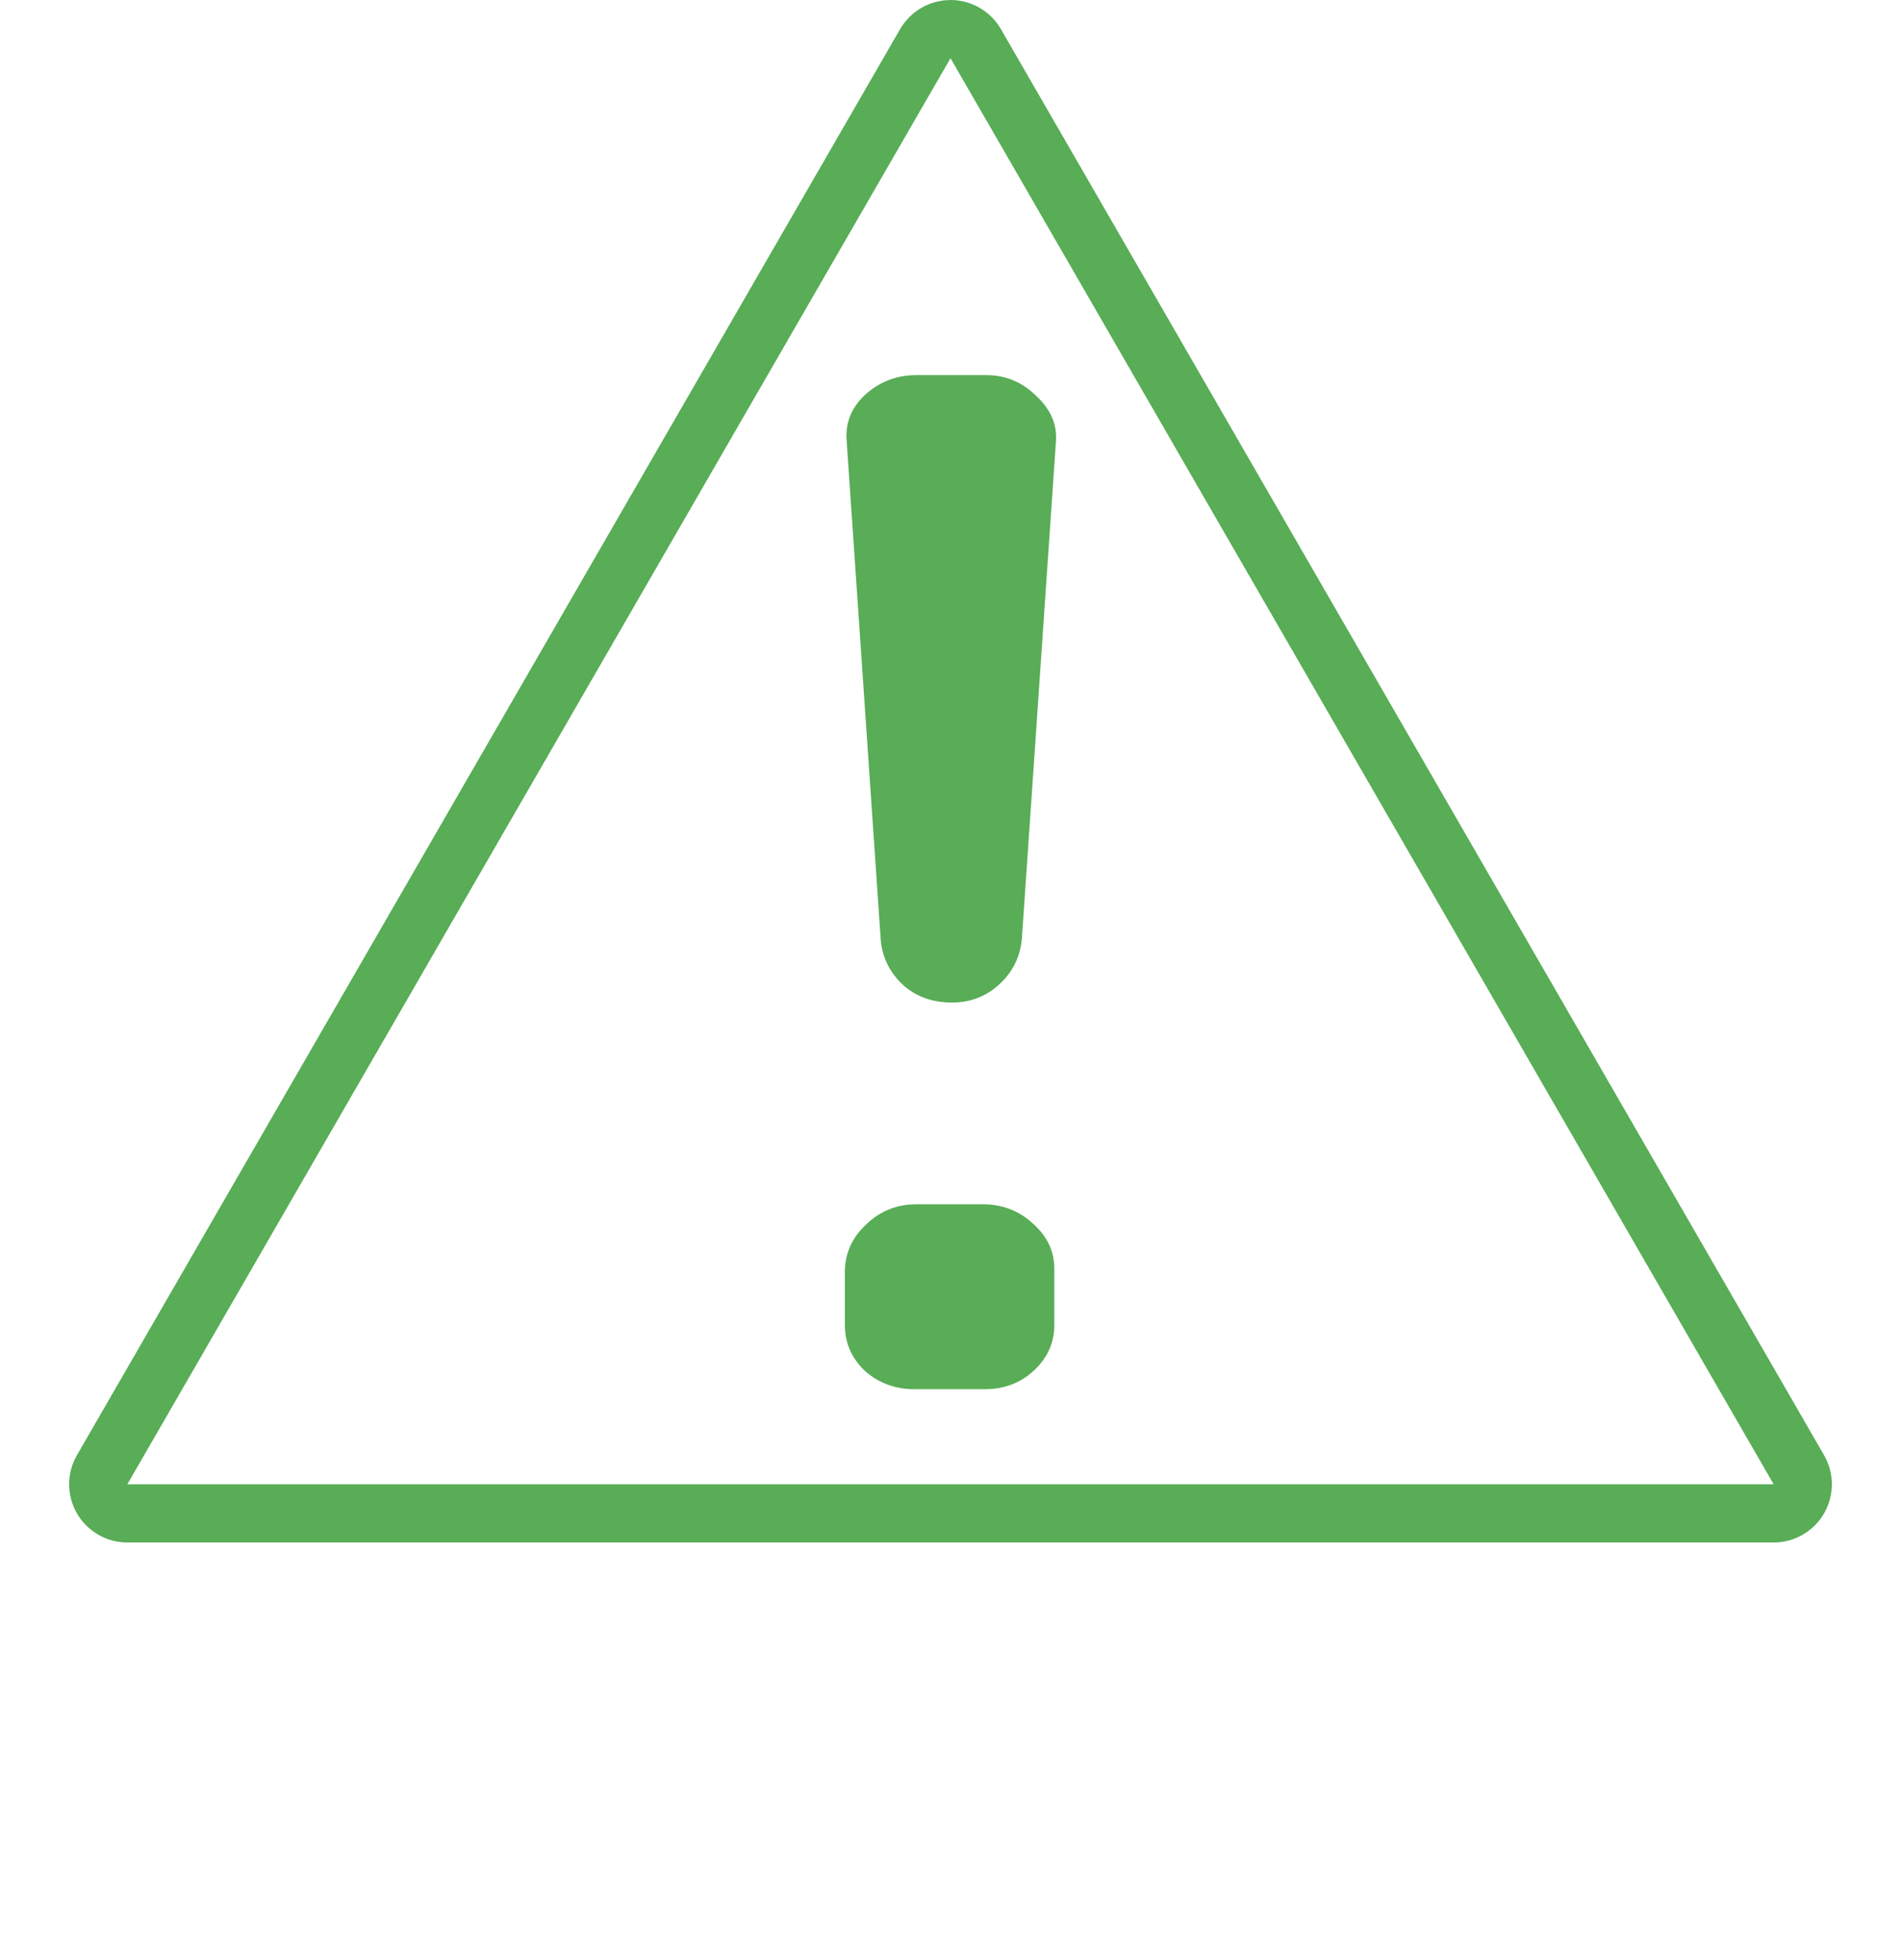 <svg width="98" height="101" viewBox="0 0 98 101" fill="none" xmlns="http://www.w3.org/2000/svg">
<path d="M49 1.5C49.536 1.5 50.031 1.786 50.299 2.25L92.734 75.75C93.002 76.214 93.002 76.786 92.734 77.25C92.466 77.714 91.971 78 91.436 78H6.564C6.029 78 5.534 77.714 5.266 77.25C4.998 76.786 4.998 76.214 5.266 75.75L47.701 2.25L47.812 2.085C48.093 1.719 48.531 1.5 49 1.5Z" stroke="#58AD56" stroke-width="3" stroke-linejoin="round"/>
<path d="M54.438 22.721L52.681 48.362C52.596 49.308 52.21 50.095 51.525 50.725C50.839 51.356 50.025 51.671 49.083 51.671C48.026 51.671 47.154 51.343 46.469 50.686C45.812 50.03 45.455 49.255 45.398 48.362L43.641 22.642C43.584 21.75 43.913 20.975 44.627 20.319C45.369 19.662 46.24 19.334 47.24 19.334H50.839C51.839 19.334 52.696 19.689 53.41 20.397C54.153 21.08 54.495 21.855 54.438 22.721ZM47.24 62.069H50.668C51.667 62.069 52.524 62.397 53.239 63.054C53.981 63.71 54.352 64.485 54.352 65.377V68.292C54.352 69.211 53.995 69.999 53.281 70.655C52.596 71.286 51.753 71.601 50.754 71.601H47.154C46.155 71.601 45.298 71.286 44.584 70.655C43.898 69.999 43.555 69.211 43.555 68.292V65.456C43.584 64.537 43.955 63.749 44.669 63.093C45.383 62.41 46.24 62.069 47.24 62.069Z" fill="#58AD56"/>
</svg>
